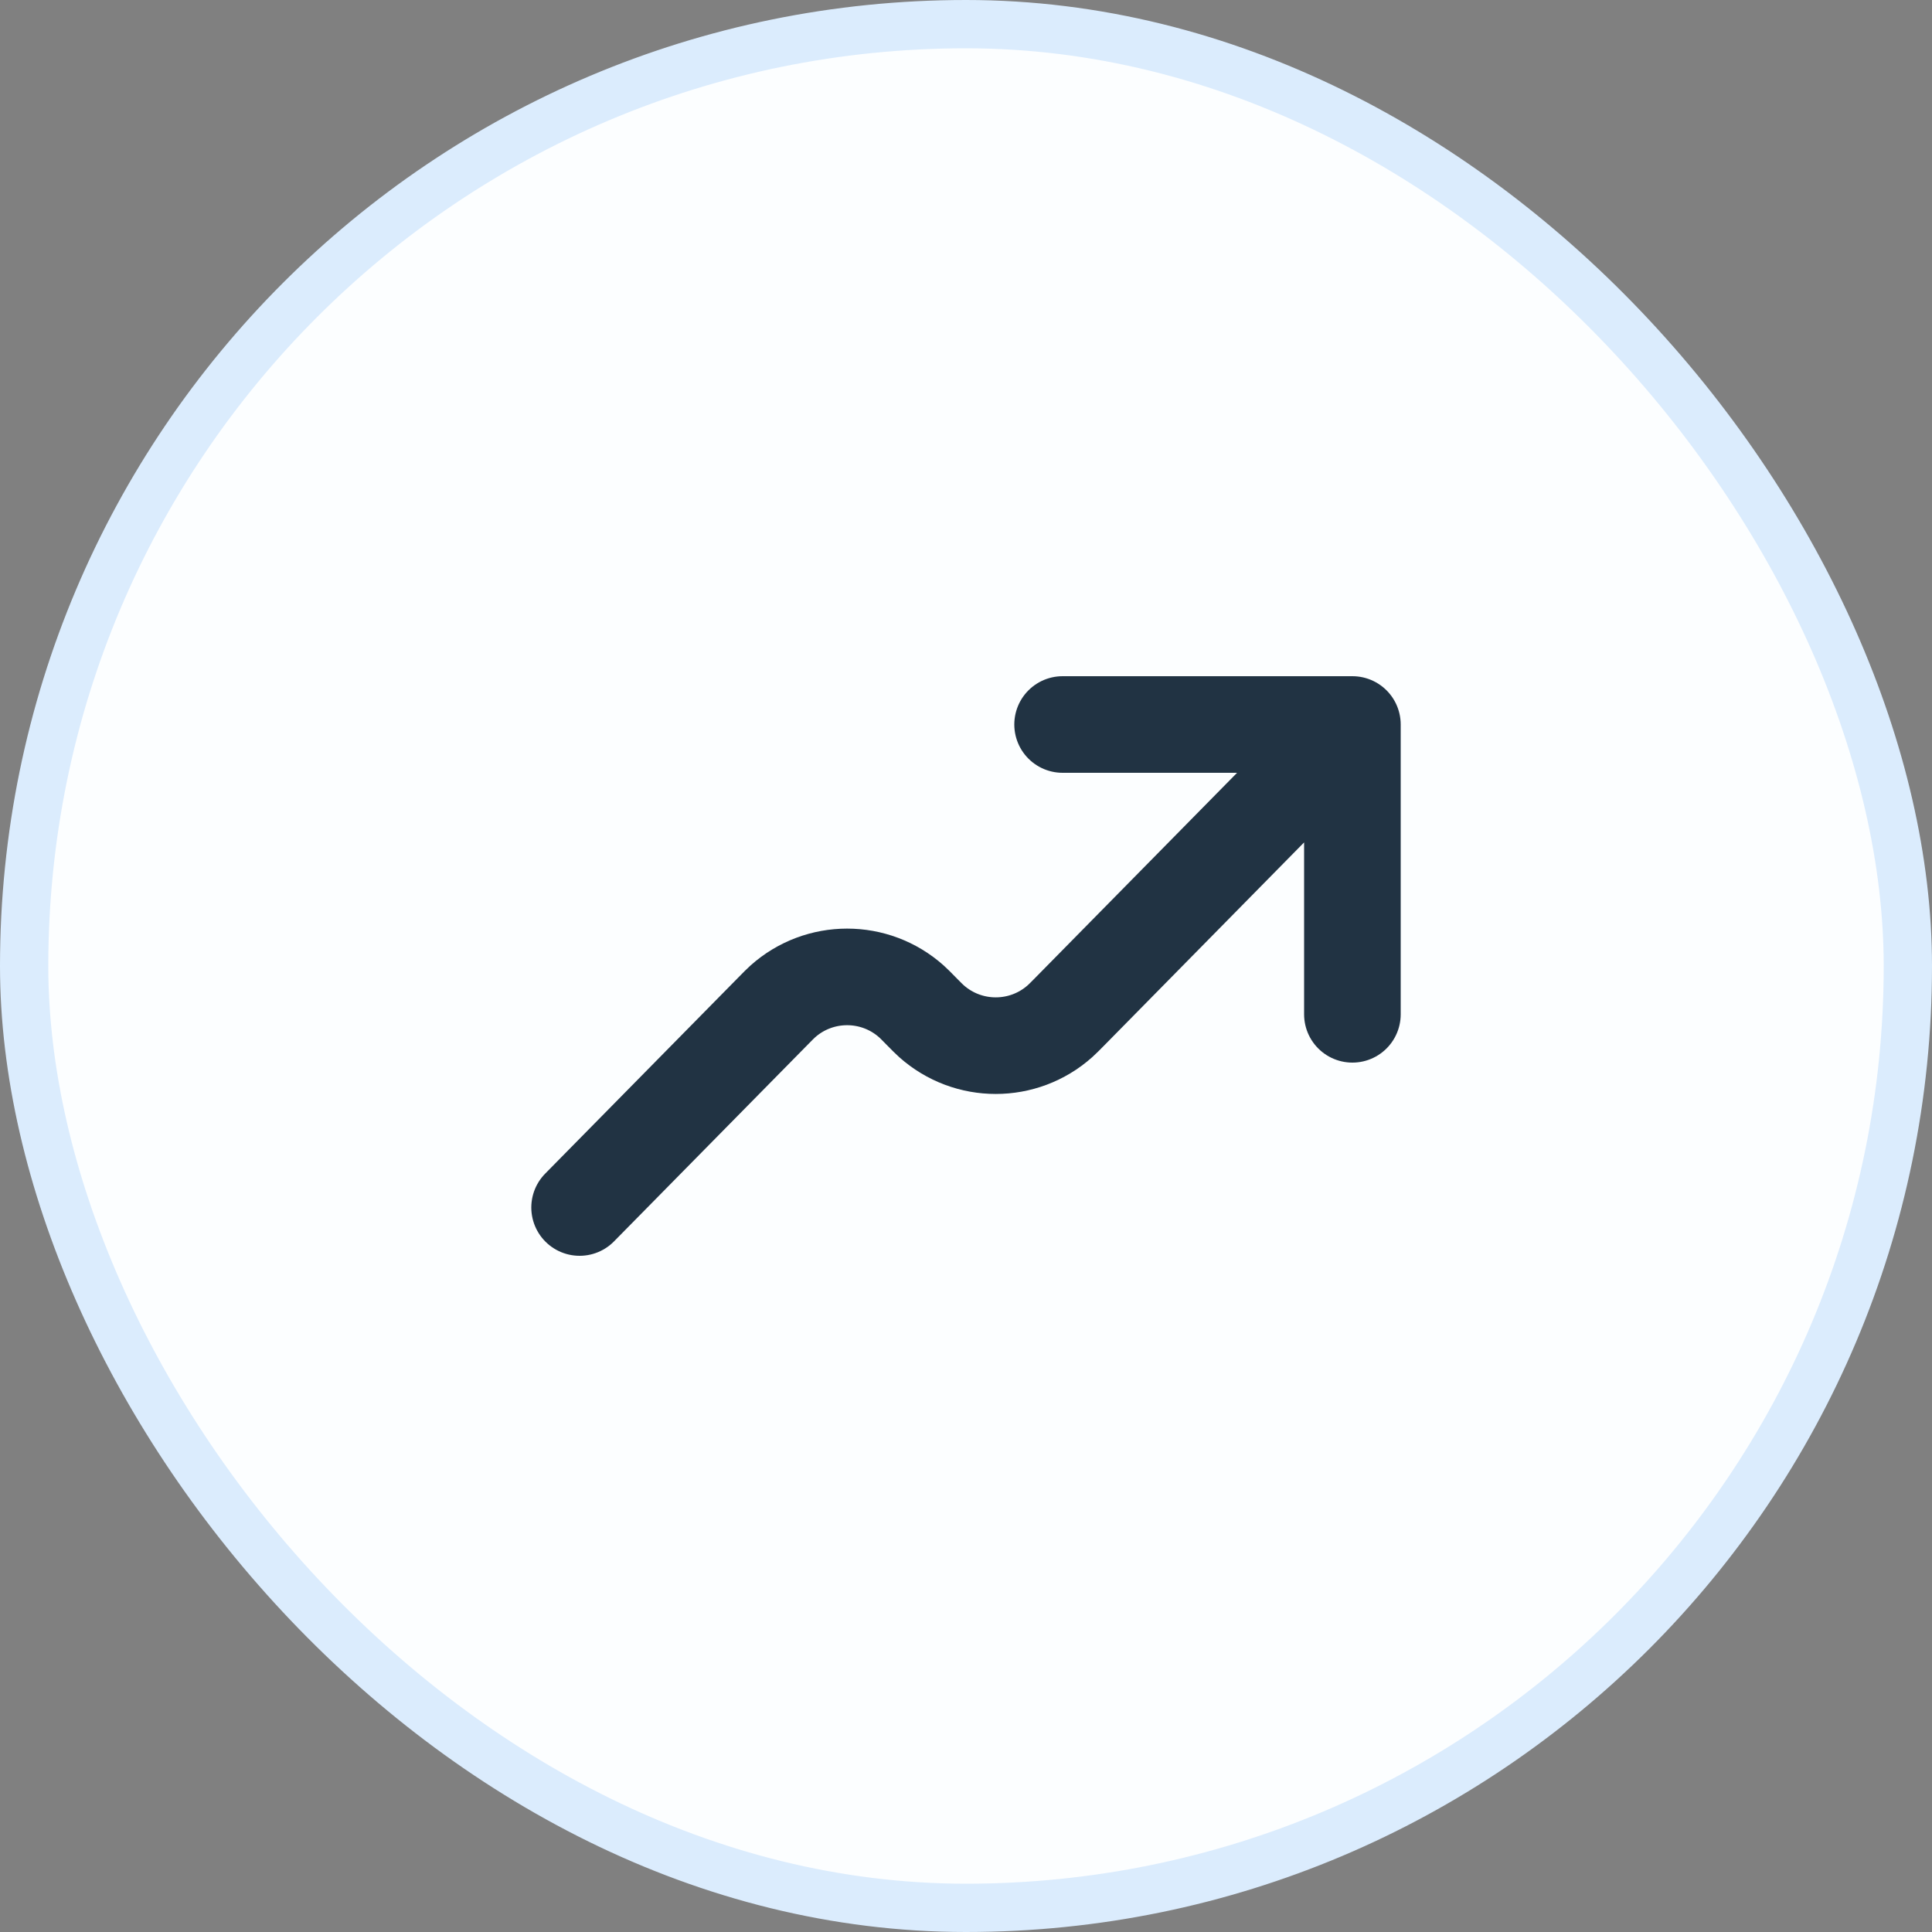 <svg width="40" height="40" viewBox="0 0 40 40" fill="none" xmlns="http://www.w3.org/2000/svg">
<rect x="0" y="0" width="40" height="40" fill="#808080" stroke="none"/>
<rect x="0.5" y="0.5" width="39" height="39" rx="19.5" fill="#FCFEFF"/>
<rect x="0.5" y="0.5" width="39" height="39" rx="19.5" stroke="#DBECFD"/>
<path d="M28 15L22.154 20.938C22.049 21.044 21.996 21.098 21.949 21.14C21.19 21.819 20.042 21.819 19.282 21.14C19.235 21.098 19.182 21.044 19.077 20.938C18.972 20.831 18.919 20.777 18.872 20.735C18.113 20.056 16.964 20.056 16.205 20.735C16.158 20.777 16.105 20.831 16.001 20.937L12 25M28 15L28 21M28 15H22" stroke="#213343" stroke-width="2" stroke-linecap="round" stroke-linejoin="round"/>
</svg>
